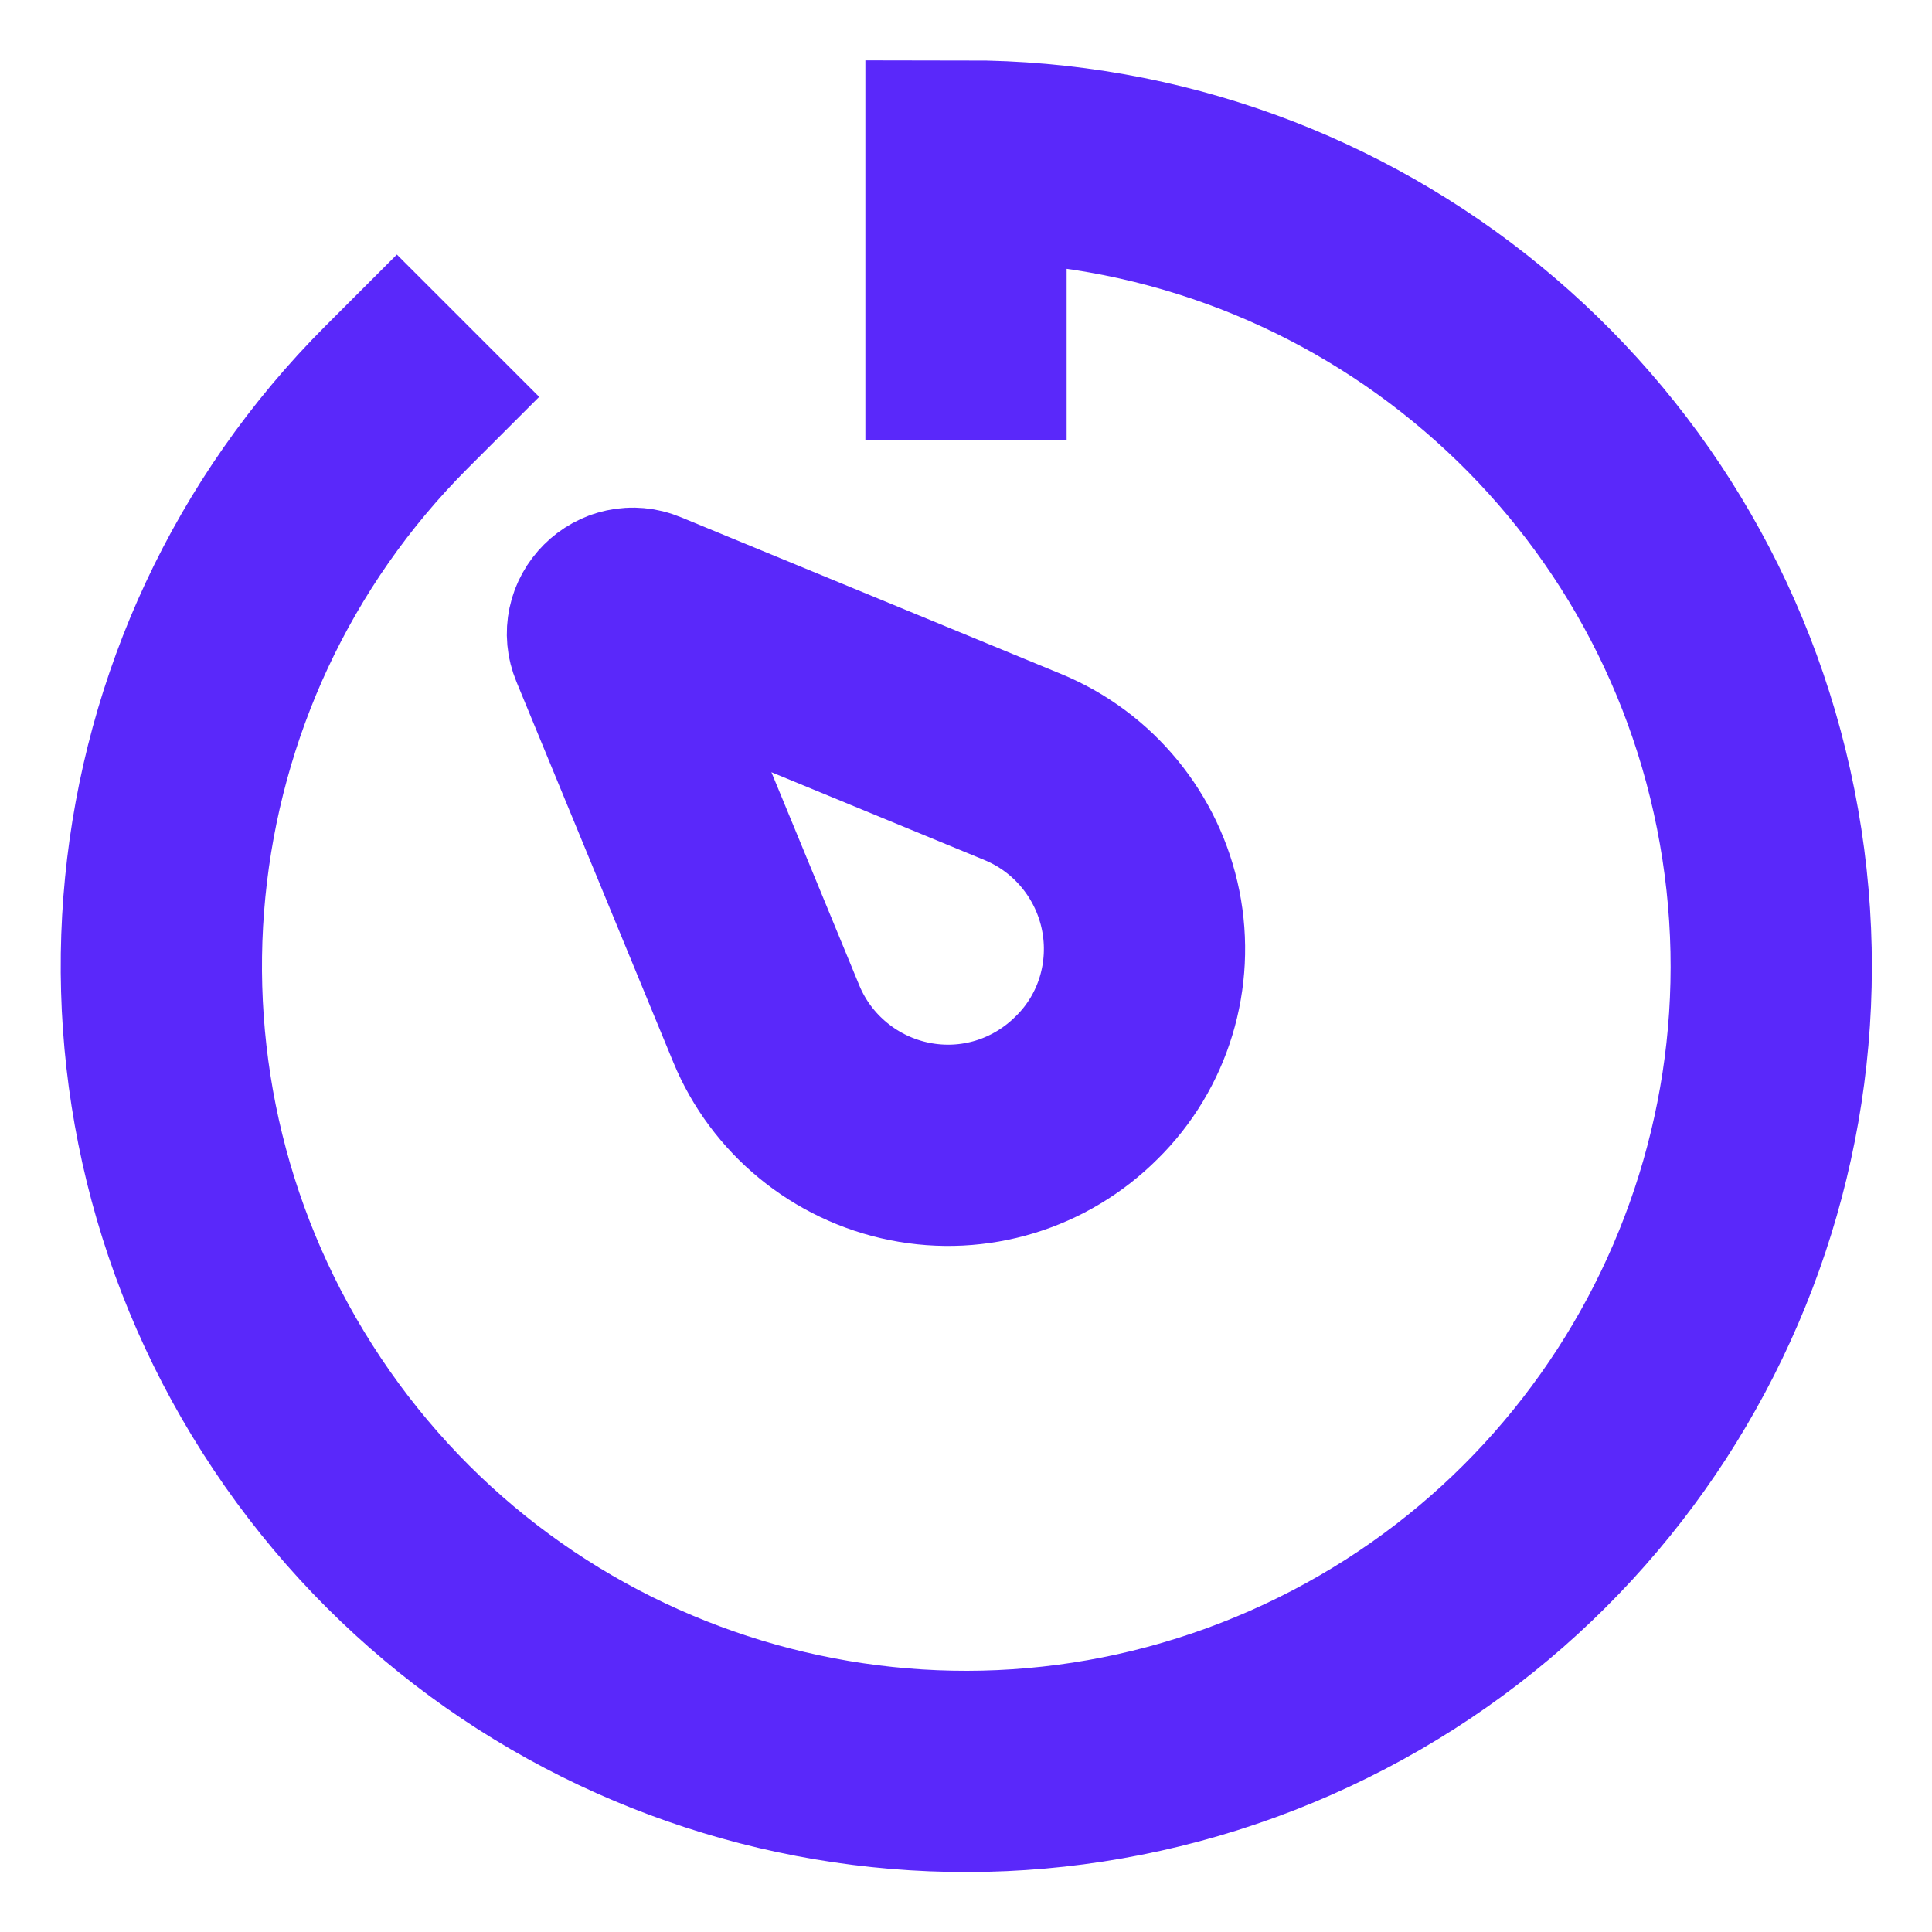 <svg width="12" height="12" viewBox="0 0 12 12" fill="none" xmlns="http://www.w3.org/2000/svg">
<g clip-path="url(#clip0_1091_62656)">
<g mask="url(#mask0_1091_62656)">
<path d="M2.465 2.465C0.78 4.15 0.52 6.795 1.845 8.78C3.17 10.765 5.71 11.535 7.915 10.62C10.12 9.705 11.37 7.365 10.905 5.025C10.44 2.685 8.385 1 6 1V2.11" stroke="#5A28FA" stroke-width="1.25" stroke-linecap="square"/>
<path d="M3.99 3.79L6.355 4.765C6.73 4.92 7.005 5.255 7.085 5.655C7.165 6.055 7.04 6.47 6.75 6.755C6.46 7.045 6.05 7.17 5.65 7.09C5.25 7.01 4.915 6.735 4.76 6.36L3.785 3.995C3.76 3.935 3.775 3.87 3.82 3.825C3.865 3.78 3.93 3.765 3.99 3.79Z" stroke="#5A28FA" stroke-width="1.25" stroke-linecap="square"/>
</g>
</g>
</svg>
